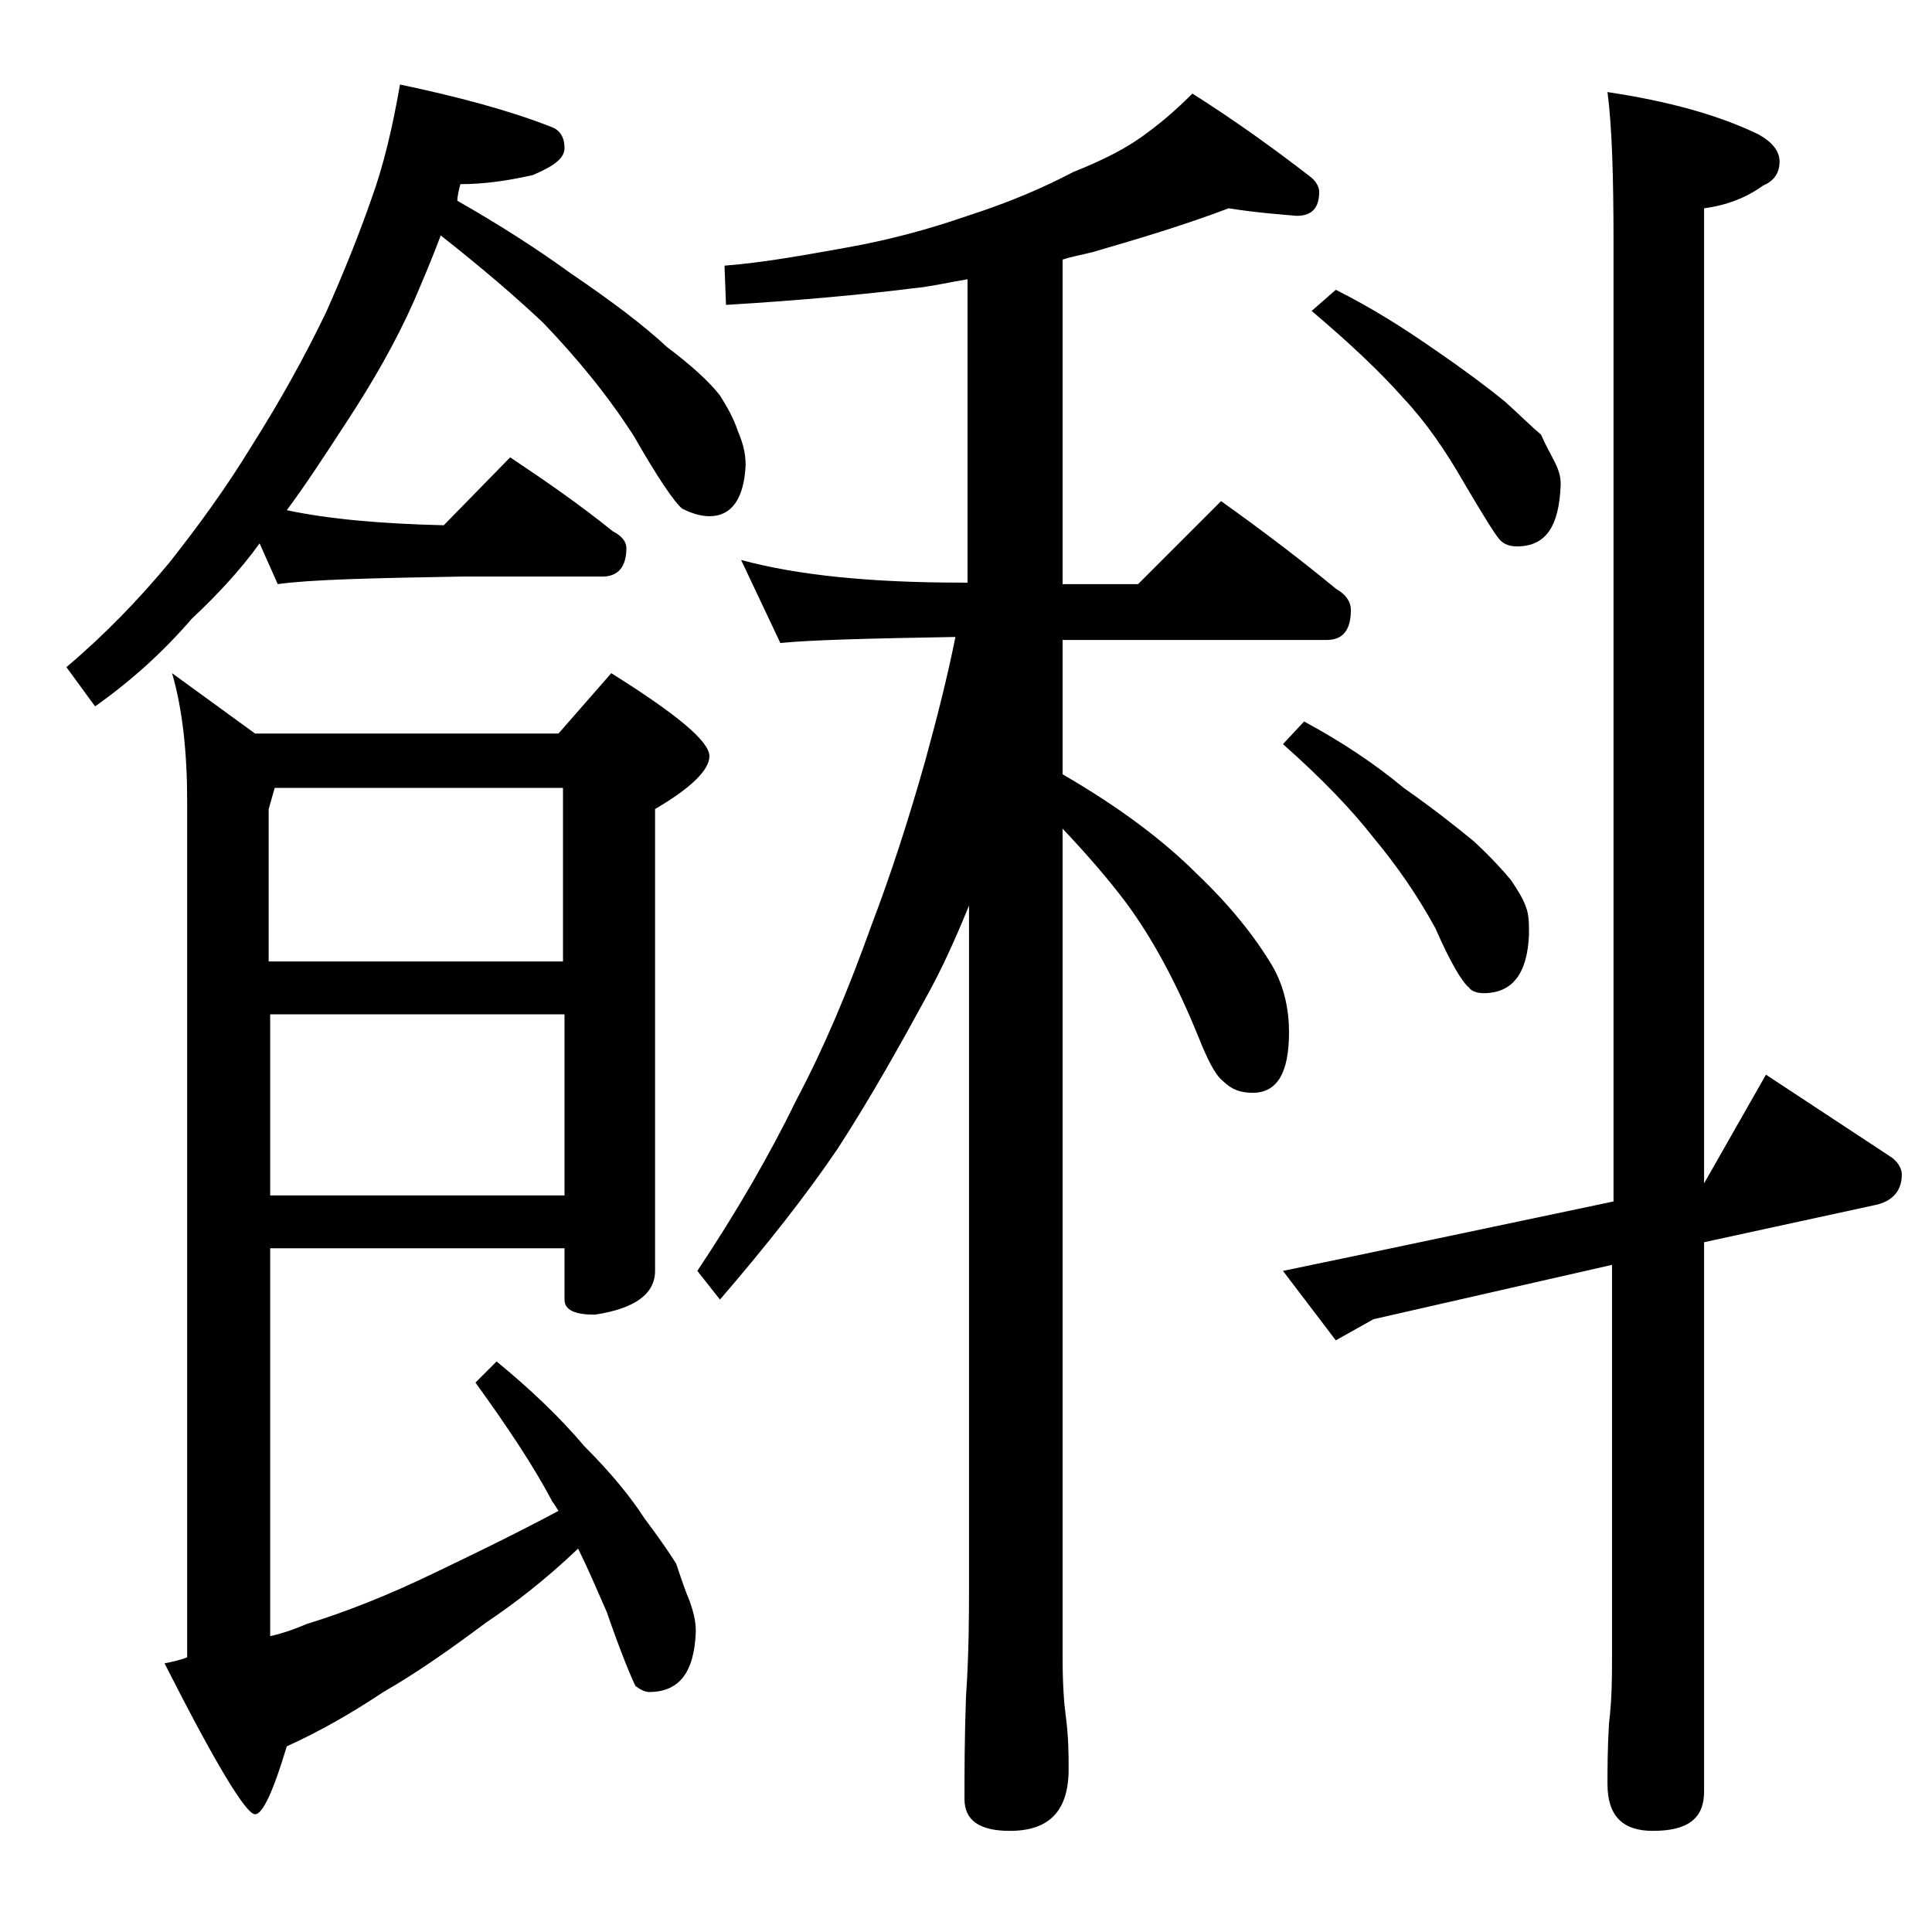 <?xml version="1.0" encoding="utf-8"?>
<!-- Generator: Adobe Illustrator 18.0.0, SVG Export Plug-In . SVG Version: 6.00 Build 0)  -->
<!DOCTYPE svg PUBLIC "-//W3C//DTD SVG 1.1//EN" "http://www.w3.org/Graphics/SVG/1.1/DTD/svg11.dtd">
<svg version="1.1" id="Layer_1" xmlns="http://www.w3.org/2000/svg" xmlns:xlink="http://www.w3.org/1999/xlink" x="0px" y="0px"
	 viewBox="0 0 128 128" enable-background="new 0 0 128 128" xml:space="preserve">
<path d="M26.5,5.6c3.8,0.8,7.2,1.7,10,2.8c0.6,0.2,0.9,0.7,0.9,1.4c0,0.7-0.7,1.2-2.1,1.8c-1.8,0.4-3.3,0.6-4.8,0.6
	c-0.1,0.4-0.2,0.8-0.2,1.1c2.8,1.6,5.3,3.2,7.5,4.8c2.8,1.9,4.9,3.5,6.4,4.9c1.6,1.2,2.8,2.3,3.5,3.2c0.5,0.8,0.9,1.5,1.2,2.4
	c0.3,0.7,0.5,1.4,0.5,2.2c-0.1,2.2-0.9,3.4-2.4,3.4c-0.6,0-1.2-0.2-1.8-0.5c-0.5-0.4-1.6-2-3.2-4.8c-1.8-2.8-3.8-5.2-6-7.5
	c-1.8-1.7-4-3.6-6.8-5.8c-0.6,1.6-1.2,3-1.8,4.4c-1.2,2.7-2.7,5.3-4.4,7.9c-1.5,2.3-2.8,4.3-4,5.9c2.8,0.6,6.3,0.9,10.4,1l4.4-4.5
	c2.4,1.6,4.7,3.2,6.8,4.9c0.6,0.3,0.9,0.7,0.9,1.1c0,1.2-0.5,1.9-1.6,1.9h-9.4c-5.9,0.1-10,0.2-12.1,0.5L17.2,36
	c-1.3,1.8-2.8,3.4-4.5,5c-1.9,2.2-4,4.1-6.4,5.8l-1.9-2.6c2.6-2.2,4.8-4.5,6.8-6.9c1.9-2.4,3.8-5,5.5-7.8c1.9-3,3.5-5.9,4.9-8.8
	c1.2-2.7,2.2-5.2,3-7.5C25.4,11,26,8.5,26.5,5.6z M17.9,82.8v25.6c0.9-0.2,1.7-0.5,2.4-0.8c2.6-0.8,5.4-1.9,8.5-3.4
	c2.5-1.2,5.2-2.5,8.2-4.1c-0.2-0.3-0.3-0.5-0.4-0.6c-1.2-2.3-3-5-5.1-7.9l1.4-1.4c2.2,1.8,4.2,3.7,5.8,5.6c1.8,1.8,3.1,3.4,4,4.8
	c0.9,1.2,1.6,2.2,2.1,3c0.3,0.9,0.6,1.8,0.9,2.5c0.2,0.6,0.4,1.2,0.4,2c-0.1,2.7-1.1,4-3.1,4c-0.2,0-0.5-0.1-0.9-0.4
	c-0.2-0.4-0.9-2-1.9-4.9c-0.7-1.6-1.3-3-1.9-4.2c-2.2,2.1-4.3,3.7-6.1,4.9c-2.4,1.8-4.7,3.4-6.8,4.6c-2.1,1.4-4.2,2.6-6.4,3.6
	c-0.9,3-1.6,4.5-2.1,4.5c-0.6,0-2.6-3.3-6-10c0.5-0.1,1-0.2,1.5-0.4V53.1c0-3.2-0.3-6.1-1-8.5l5.5,4H37l3.5-4
	c4.3,2.7,6.5,4.5,6.5,5.5c0,0.9-1.2,2.1-3.6,3.5v30.6c0,1.5-1.3,2.5-4,2.9c-1.3,0-2-0.3-2-1v-3.4H17.9z M18.2,52.2l-0.4,1.4v10.1
	h19.5V52.2H18.2z M17.9,67.2v12h19.5v-12H17.9z M81.4,13.8c-2.9,1.1-5.9,2-9,2.9c-0.8,0.2-1.4,0.3-2,0.5v21.5h5l5.5-5.5
	c2.8,2,5.3,3.9,7.6,5.8c0.7,0.4,1,0.9,1,1.4c0,1.3-0.5,2-1.6,2H70.4v8.9c3.8,2.2,6.7,4.4,8.9,6.6c2.2,2.1,3.8,4.1,5,6.1
	c0.8,1.4,1.1,2.9,1.1,4.4c0,2.7-0.8,4-2.4,4c-0.8,0-1.4-0.2-2-0.8c-0.5-0.4-1-1.4-1.6-2.9c-1.5-3.7-3.1-6.6-4.8-8.9
	c-1.2-1.6-2.6-3.2-4.2-4.9v54.9c0,1.8,0.1,3.1,0.2,3.8c0.2,1.5,0.2,2.7,0.2,3.6c0,2.8-1.3,4.1-3.9,4.1c-2,0-3-0.7-3-2.1
	c0-1.8,0-4,0.1-6.8c0.2-2.9,0.2-5.5,0.2-7.6V60c-0.9,2.2-1.8,4.2-2.8,6c-1.8,3.3-3.7,6.7-5.9,10.1c-2.1,3.1-4.7,6.4-7.8,10l-1.5-1.9
	c2.6-3.9,4.8-7.7,6.6-11.4c1.8-3.4,3.4-7.2,4.9-11.4c1.3-3.4,2.5-7.1,3.6-11c0.8-2.9,1.5-5.7,2-8.2c-5.8,0.1-9.6,0.2-11.6,0.4
	l-2.6-5.5c3.7,1,8.5,1.5,14.6,1.5h0.4V18.5c-1.2,0.2-2.5,0.5-3.6,0.6c-3.2,0.4-7.4,0.8-12.4,1.1L48,17.6c2.6-0.2,5.3-0.7,8.1-1.2
	c2.8-0.5,5.4-1.2,8-2.1c2.8-0.9,5.1-1.9,7-2.9c2-0.8,3.6-1.6,4.9-2.6c1.1-0.8,2.1-1.7,3-2.6c3,1.9,5.6,3.8,7.8,5.5
	c0.4,0.3,0.6,0.7,0.6,1c0,1.1-0.5,1.6-1.5,1.6C84.8,14.2,83.3,14.1,81.4,13.8z M106.5,6.1c4,0.6,7.3,1.5,10,2.8
	c0.9,0.5,1.4,1.1,1.4,1.8c0,0.8-0.4,1.3-1.1,1.6c-1.1,0.8-2.4,1.3-3.9,1.5v64.6l4.1-7.2l8.2,5.4c0.5,0.3,0.8,0.8,0.8,1.2
	c0,1-0.5,1.7-1.6,2l-11.5,2.5v36.4c0,1.8-1.1,2.6-3.4,2.6c-2,0-3-1-3-3.1c0-1,0-2.3,0.1-4c0.2-1.7,0.2-3.1,0.2-4.4v-26L91,87.4
	l-2.5,1.4L85,84.2l4.8-1l17.1-3.6V16.1C106.9,11.7,106.8,8.4,106.5,6.1z M86.4,47.8c2.6,1.4,4.8,2.9,6.6,4.4c2,1.4,3.5,2.6,4.6,3.5
	c1.2,1.1,2,2,2.5,2.6c0.4,0.6,0.8,1.2,1,1.8c0.2,0.5,0.2,1.1,0.2,1.8c-0.1,2.6-1.1,3.9-3,3.9c-0.4,0-0.8-0.1-1-0.4
	c-0.4-0.3-1.2-1.6-2.2-3.9c-1.2-2.2-2.6-4.2-4.1-6c-1.4-1.8-3.4-3.9-6-6.2L86.4,47.8z M88.5,19.2c2.4,1.2,4.6,2.6,6.6,4
	c1.9,1.3,3.5,2.5,4.6,3.4c1,0.9,1.8,1.7,2.4,2.2c0.3,0.7,0.6,1.2,0.9,1.8s0.4,1,0.4,1.5c-0.1,2.8-1,4.1-2.9,4.1
	c-0.4,0-0.8-0.1-1.1-0.4c-0.3-0.3-1.1-1.6-2.4-3.8c-1.2-2.1-2.5-4-4-5.6c-1.5-1.7-3.5-3.6-6.1-5.8L88.5,19.2z"/>
</svg>
